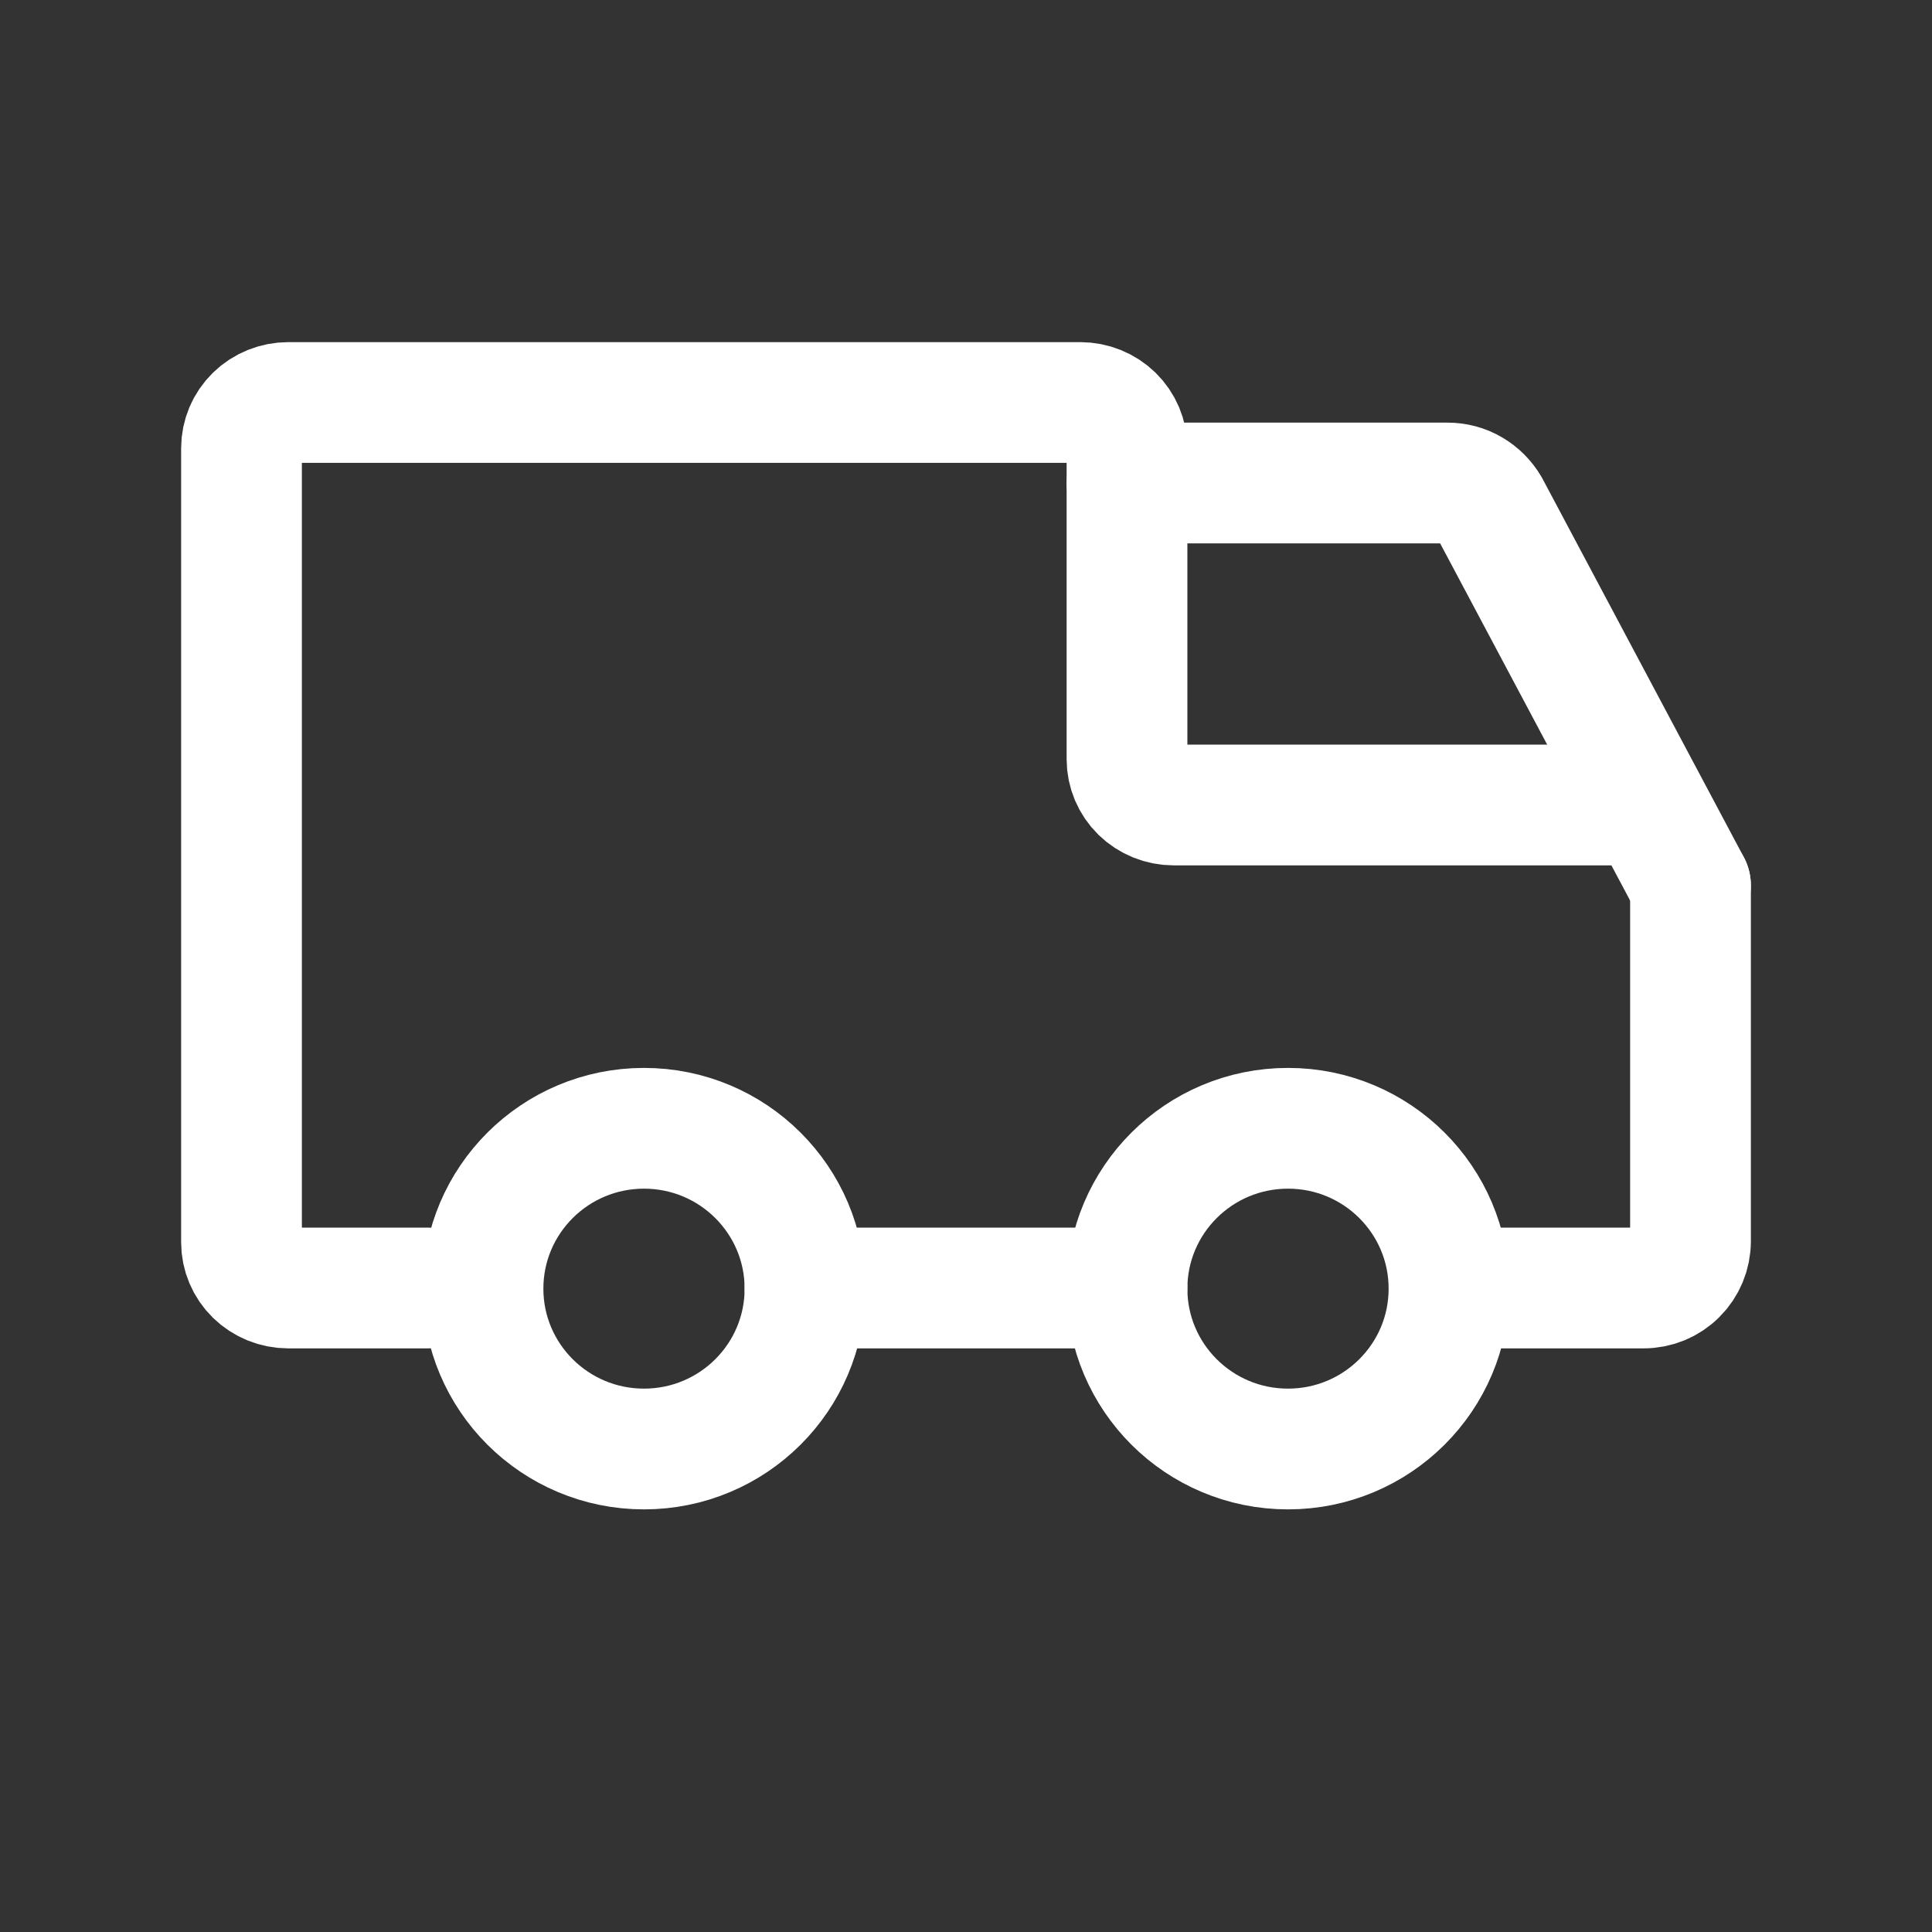 <svg width="24" height="24" viewBox="0 0 24 24" fill="none" xmlns="http://www.w3.org/2000/svg">
<rect x="0" y="0" width="24" height="24" fill="#333333" stroke="none"/>
<path d="M5.311 16H3.581C3.427 16 3.279 15.94 3.17 15.834C3.061 15.727 3 15.583 3 15.432V5.568C3 5.417 3.061 5.273 3.17 5.166C3.279 5.06 3.427 5 3.581 5L13.419 5C13.573 5 13.721 5.06 13.83 5.166C13.939 5.273 14 5.417 14 5.568V9.432C14 9.582 14.061 9.727 14.17 9.834C14.279 9.94 14.427 10 14.581 10H20" stroke="white" stroke-width="1.5" stroke-linecap="round" stroke-linejoin="round"/>
<path d="M14 16H10" stroke="white" stroke-width="1.5" stroke-linecap="round" stroke-linejoin="round"/>
<path d="M21 11L21 15.418C21 15.573 20.939 15.721 20.829 15.83C20.721 15.939 20.573 16 20.418 16H18.13" stroke="white" stroke-width="1.5" stroke-linecap="round" stroke-linejoin="round"/>
<path d="M14 6L17.983 6C18.087 6 18.19 6.027 18.28 6.08C18.371 6.133 18.447 6.209 18.5 6.3L21 11" stroke="white" stroke-width="1.5" stroke-linecap="round" stroke-linejoin="round"/>
<path d="M8 18C9.105 18 10 17.108 10 16.008C10 14.908 9.105 14.016 8 14.016C6.895 14.016 6 14.908 6 16.008C6 17.108 6.895 18 8 18Z" stroke="white" stroke-width="1.5" stroke-linecap="round" stroke-linejoin="round"/>
<path d="M16 18C17.105 18 18 17.108 18 16.008C18 14.908 17.105 14.016 16 14.016C14.895 14.016 14 14.908 14 16.008C14 17.108 14.895 18 16 18Z" stroke="white" stroke-width="1.5" stroke-linecap="round" stroke-linejoin="round"/>
</svg>
